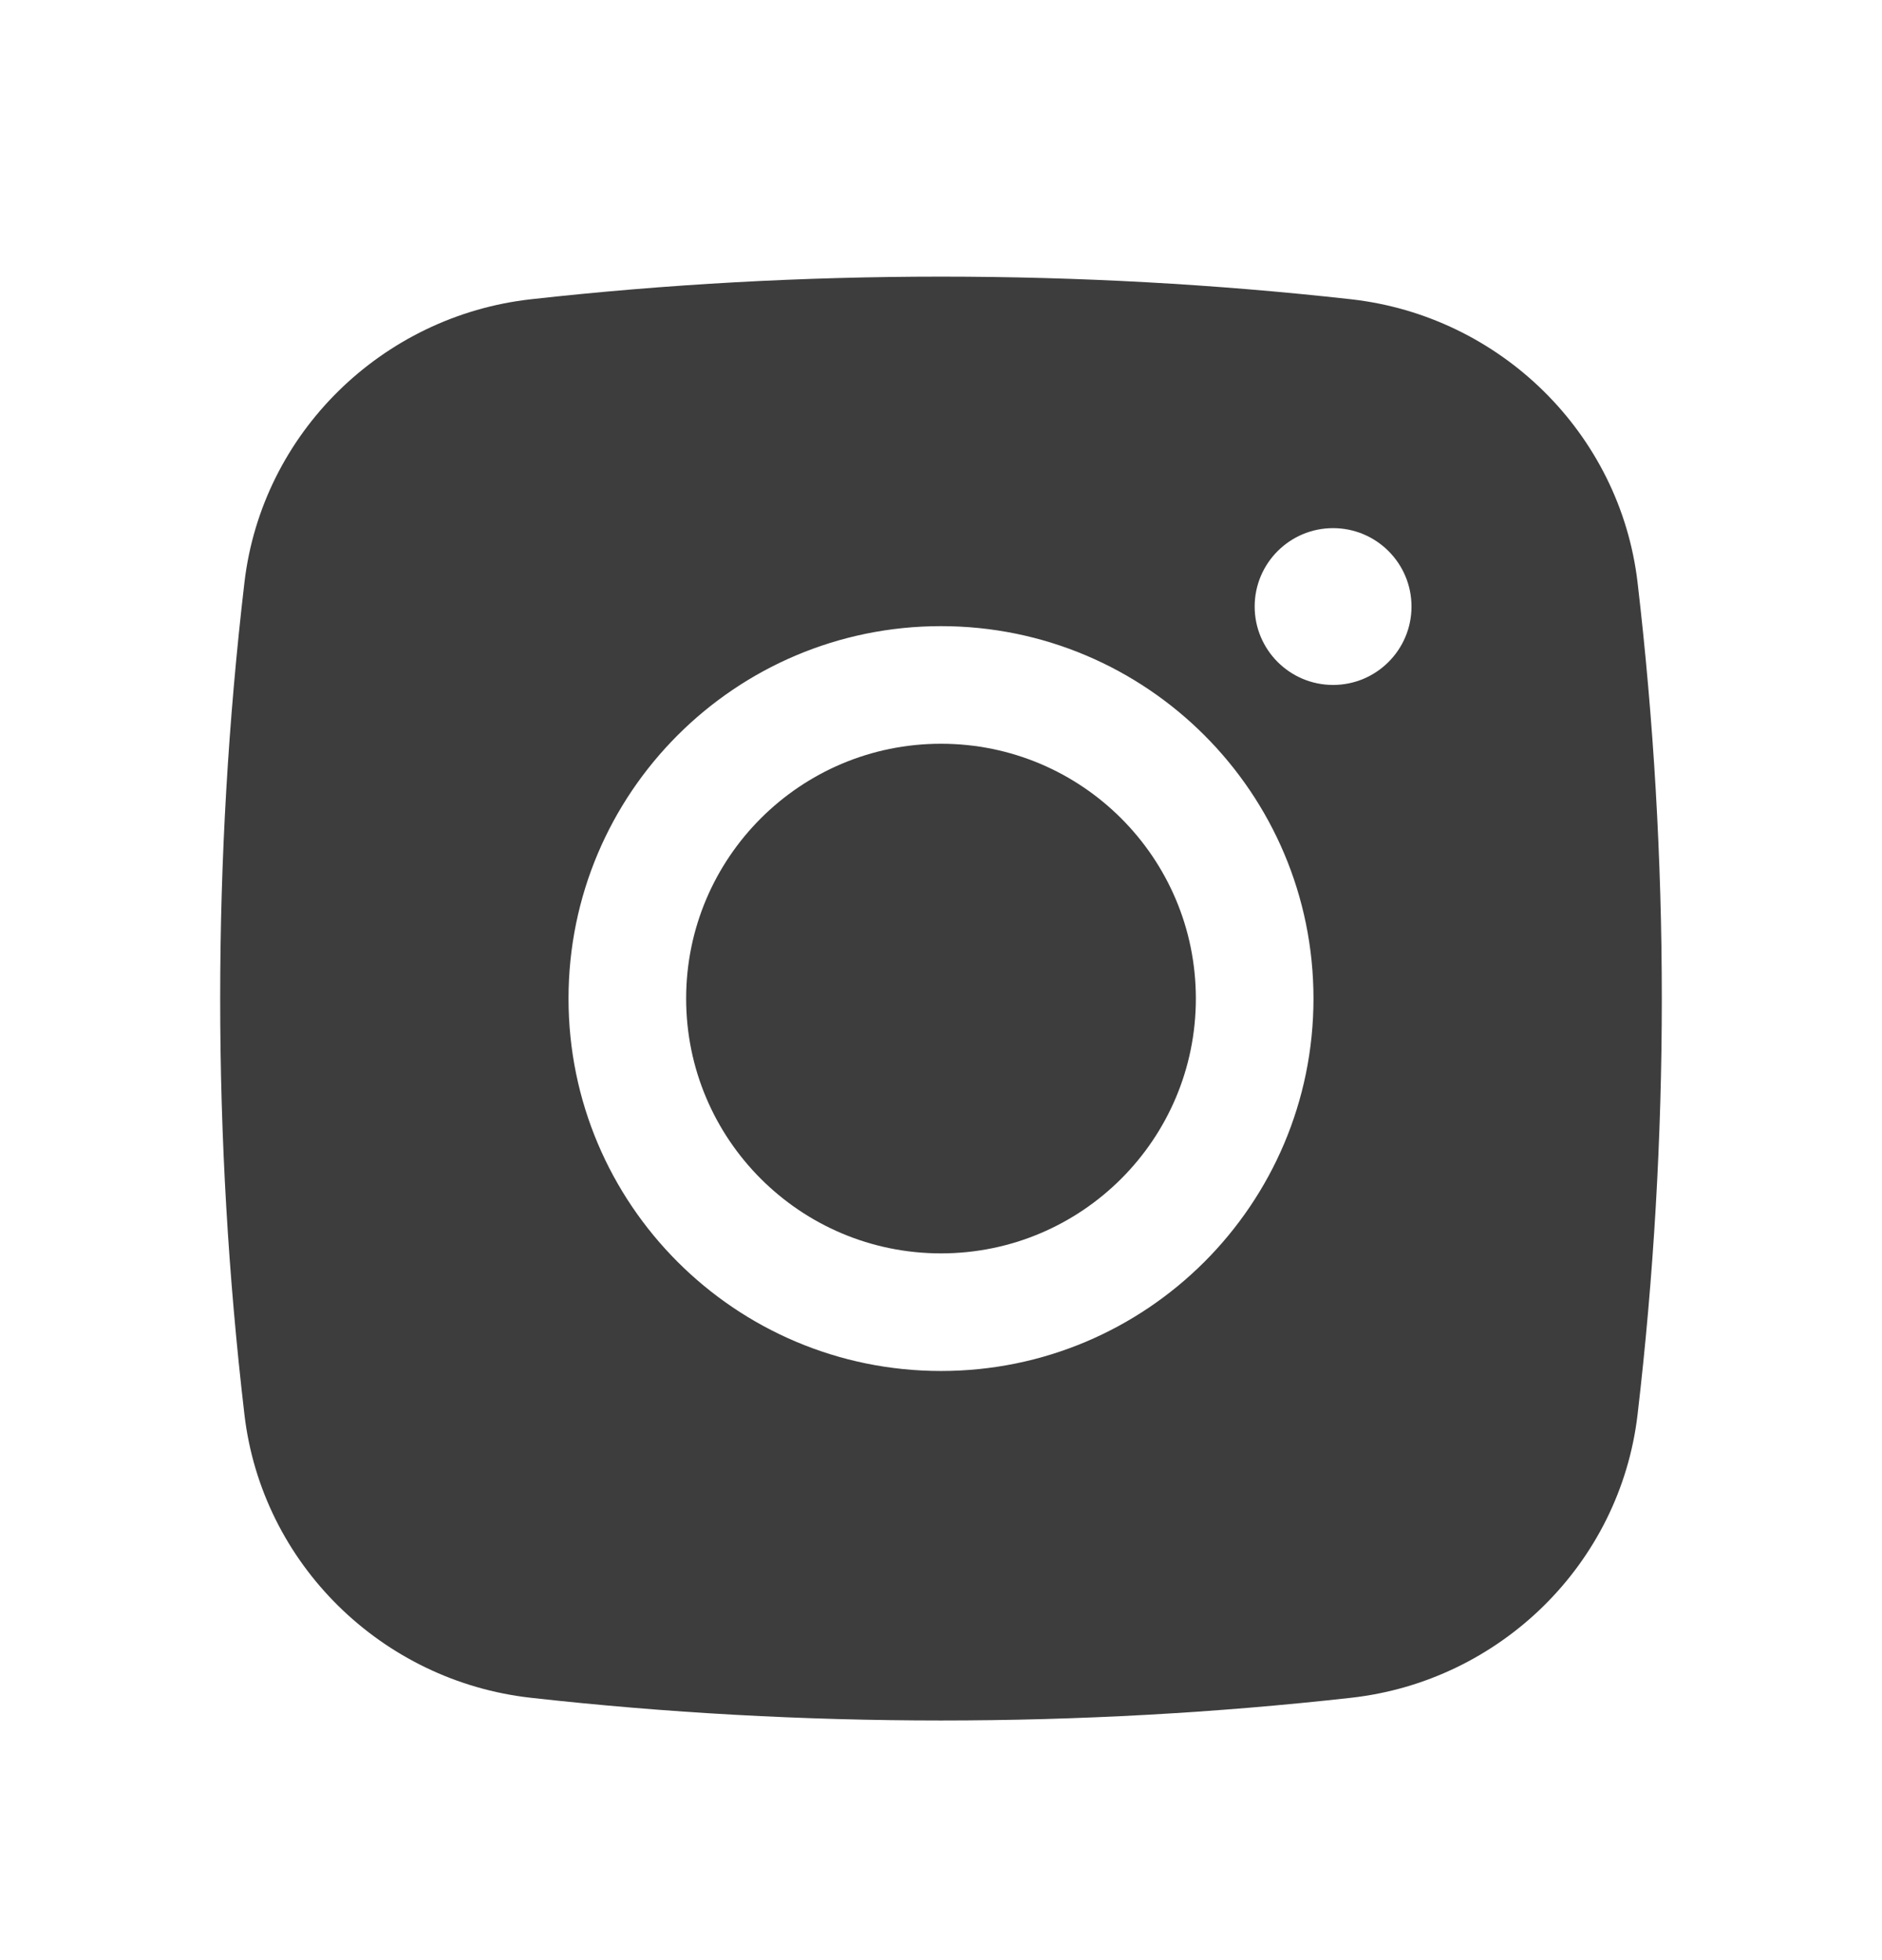 <svg width="24" height="25" viewBox="0 0 24 25" fill="none" xmlns="http://www.w3.org/2000/svg">
<path d="M12 9.486C10.205 9.486 8.75 10.941 8.75 12.736C8.75 14.531 10.205 15.986 12 15.986C13.795 15.986 15.25 14.531 15.25 12.736C15.25 10.941 13.795 9.486 12 9.486Z" fill="#3D3D3D"/>
<path fill-rule="evenodd" clip-rule="evenodd" d="M6.769 3.817C10.218 3.432 13.782 3.432 17.23 3.817C19.129 4.03 20.66 5.525 20.883 7.43C21.295 10.955 21.295 14.516 20.883 18.041C20.66 19.947 19.129 21.442 17.23 21.654C13.782 22.04 10.218 22.04 6.769 21.654C4.871 21.442 3.34 19.947 3.117 18.041C2.705 14.516 2.705 10.955 3.117 7.43C3.34 5.525 4.871 4.03 6.769 3.817ZM17 6.736C16.448 6.736 16 7.184 16 7.736C16 8.288 16.448 8.736 17 8.736C17.552 8.736 18 8.288 18 7.736C18 7.184 17.552 6.736 17 6.736ZM7.25 12.736C7.25 10.113 9.377 7.986 12 7.986C14.623 7.986 16.75 10.113 16.75 12.736C16.75 15.359 14.623 17.486 12 17.486C9.377 17.486 7.25 15.359 7.25 12.736Z" fill="#3D3D3D"/>
</svg>
